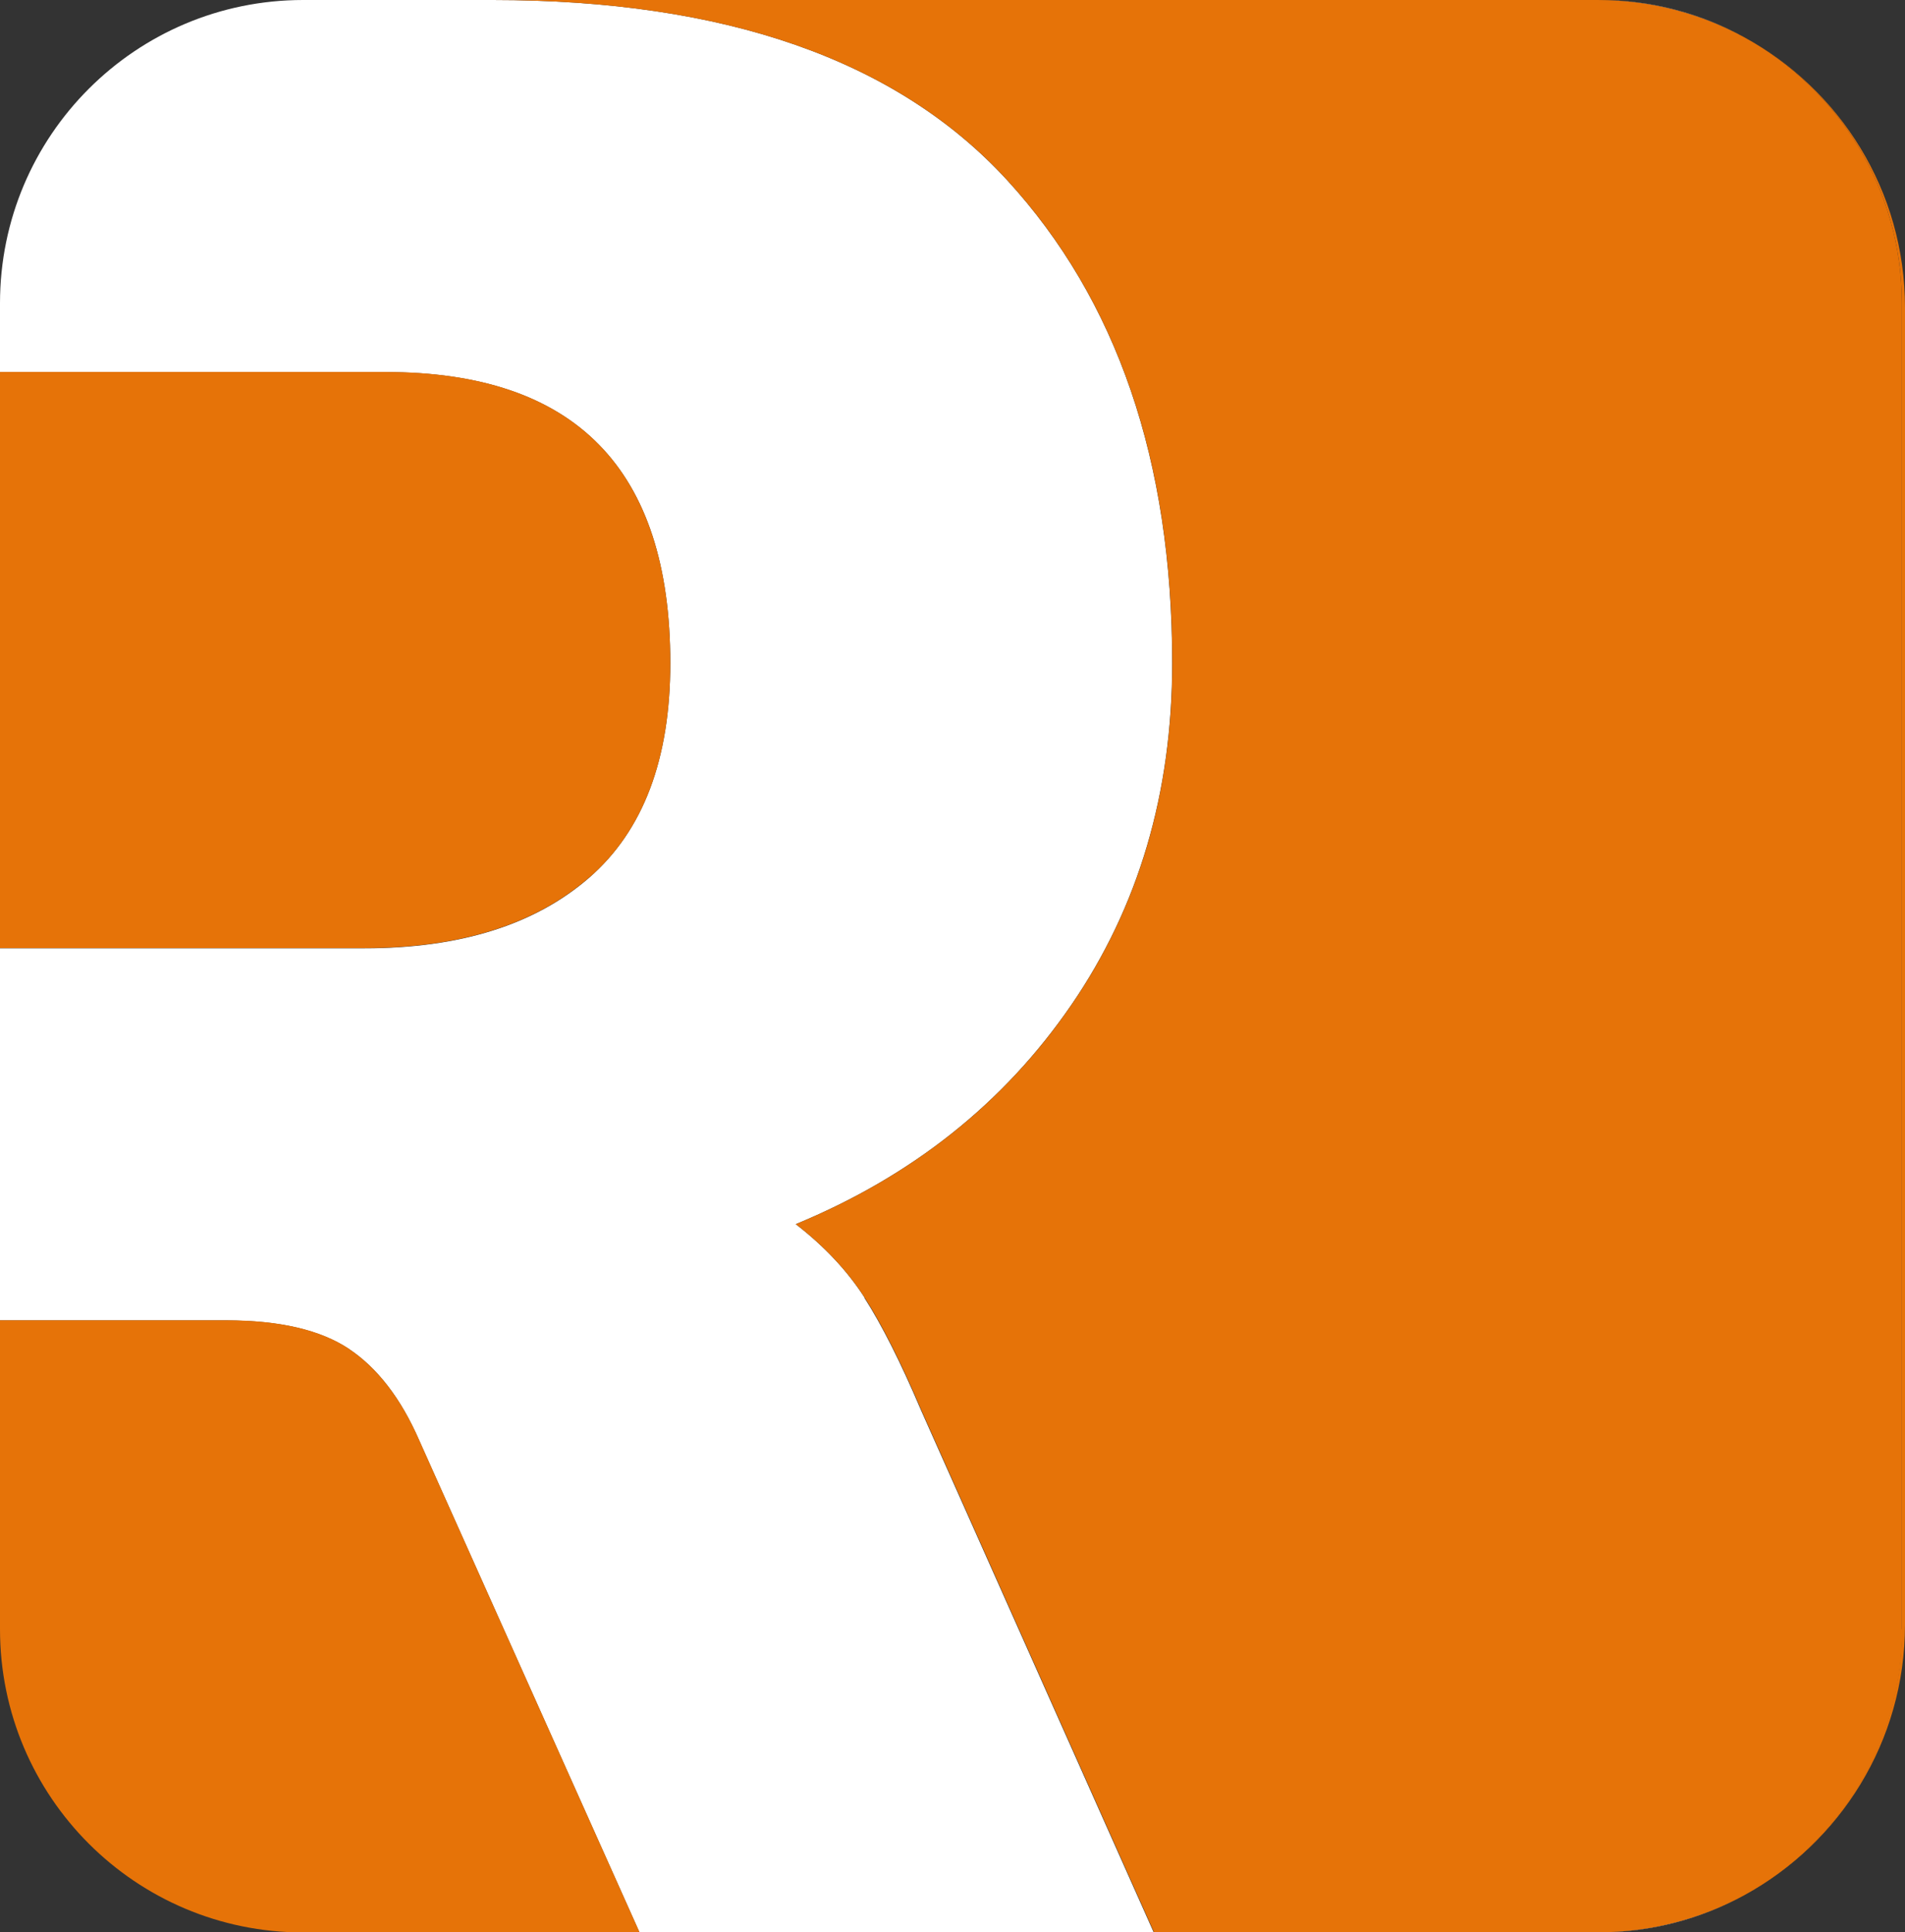 <?xml version="1.0" encoding="UTF-8"?>
<svg id="Livello_2" data-name="Livello 2" xmlns="http://www.w3.org/2000/svg" viewBox="0 0 155.97 158.18">
  <rect x="0" y="0" width="155.97" height="158.18" fill="#333333" stroke="none"/>
  <defs>
    <style>
      .cls-1 {
        fill: #e67308;
      }

      .cls-1, .cls-2 {
        stroke-width: 0px;
      }

      .cls-2 {
        fill: #fff;
      }
    </style>
  </defs>
  <g id="Livello_1-2" data-name="Livello 1">
    <g>
      <path class="cls-2" d="M130.89,0h-.09c4.34,0,8.42,1.1,11.98,3.03-3.53-1.93-7.58-3.03-11.88-3.03Z"/>
      <path class="cls-2" d="M70.79,106.23c-1.42-2.21-3.3-4.21-5.64-6.02,9.52-3.93,17.04-9.91,22.55-17.93,5.51-8.02,8.27-17.36,8.27-28,0-16.54-4.51-29.72-13.53-39.55C73.42,4.91,59.39,0,40.35,0h-15.53C11.11,0,0,11.11,0,24.82v5.64h31.57c15.54,0,23.31,7.94,23.31,23.83,0,7.86-2.22,13.71-6.64,17.56-4.43,3.85-10.57,5.78-18.42,5.78H0v30.46h18.54c4.34,0,7.68.78,10.02,2.33,2.34,1.56,4.26,4.05,5.76,7.49l18.04,40.28h42.1l-19.05-42.74c-1.67-3.93-3.22-7-4.64-9.21Z"/>
      <path class="cls-2" d="M130.89,158.18c4.31,0,8.35-1.1,11.88-3.03-3.56,1.93-7.64,3.03-11.98,3.03h.09Z"/>
      <path class="cls-1" d="M28.57,110.41c-2.34-1.55-5.68-2.33-10.02-2.33H0v25.29c0,13.71,11.11,24.82,24.82,24.82h27.55l-18.04-40.28c-1.5-3.44-3.43-5.93-5.76-7.49Z"/>
      <path class="cls-1" d="M48.24,71.84c4.43-3.84,6.64-9.7,6.64-17.56,0-15.88-7.77-23.83-23.31-23.83H0v47.16h29.82c7.85,0,13.99-1.93,18.42-5.78Z"/>
      <path class="cls-1" d="M142.77,3.03c7.71,4.21,12.94,12.39,12.94,21.79v108.54c0,9.4-5.23,17.58-12.94,21.79,7.86-4.26,13.2-12.58,13.2-22.15V25.18c0-9.57-5.34-17.89-13.2-22.15Z"/>
      <path class="cls-1" d="M155.71,133.36V24.82c0-9.4-5.23-17.58-12.94-21.79-3.56-1.93-7.64-3.03-11.98-3.03H40.35c19.04,0,33.08,4.91,42.1,14.73,9.02,9.83,13.53,23.01,13.53,39.55,0,10.64-2.76,19.98-8.27,28-5.51,8.02-13.03,14-22.55,17.93,2.33,1.81,4.21,3.8,5.64,6.02,1.42,2.21,2.97,5.28,4.64,9.21l19.05,42.74h36.33c4.34,0,8.42-1.1,11.98-3.03,7.71-4.21,12.94-12.39,12.94-21.79Z"/>
    </g>
  </g>
</svg>